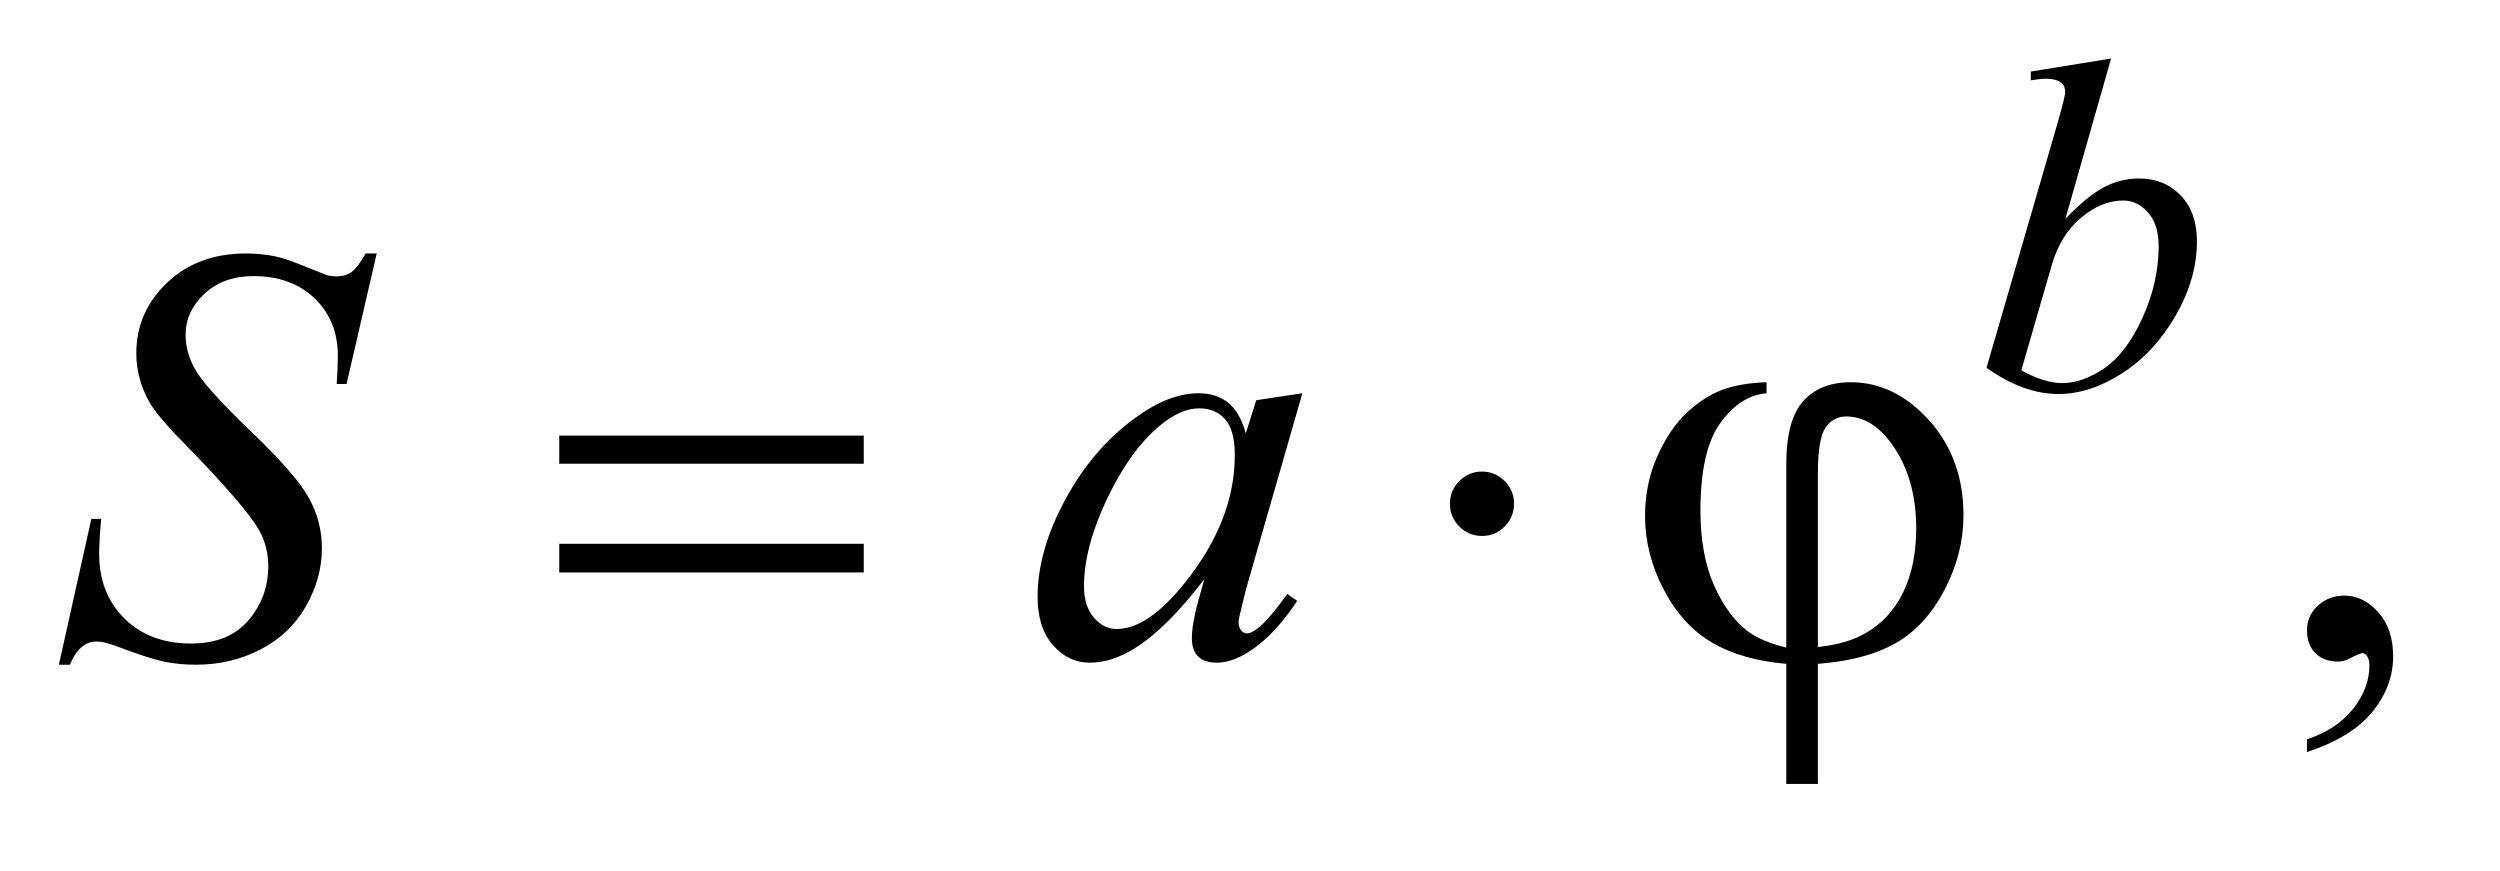<?xml version="1.0" encoding="UTF-8"?>
<!DOCTYPE svg PUBLIC '-//W3C//DTD SVG 1.0//EN'
          'http://www.w3.org/TR/2001/REC-SVG-20010904/DTD/svg10.dtd'>
<svg stroke-dasharray="none" shape-rendering="auto" xmlns="http://www.w3.org/2000/svg" font-family="'Dialog'" text-rendering="auto" width="66" fill-opacity="1" color-interpolation="auto" color-rendering="auto" preserveAspectRatio="xMidYMid meet" font-size="12px" viewBox="0 0 66 23" fill="black" xmlns:xlink="http://www.w3.org/1999/xlink" stroke="black" image-rendering="auto" stroke-miterlimit="10" stroke-linecap="square" stroke-linejoin="miter" font-style="normal" stroke-width="1" height="23" stroke-dashoffset="0" font-weight="normal" stroke-opacity="1"
><!--Generated by the Batik Graphics2D SVG Generator--><defs id="genericDefs"
  /><g
  ><defs id="defs1"
    ><clipPath clipPathUnits="userSpaceOnUse" id="clipPath1"
      ><path d="M1.072 1.95 L42.559 1.95 L42.559 16.183 L1.072 16.183 L1.072 1.95 Z"
      /></clipPath
      ><clipPath clipPathUnits="userSpaceOnUse" id="clipPath2"
      ><path d="M34.239 62.301 L34.239 517.011 L1359.699 517.011 L1359.699 62.301 Z"
      /></clipPath
    ></defs
    ><g transform="scale(1.576,1.576) translate(-1.072,-1.95) matrix(0.031,0,0,0.031,0,0)"
    ><path d="M1281.188 469.281 L1281.188 462.406 Q1297.281 457.094 1306.109 445.922 Q1314.938 434.75 1314.938 422.25 Q1314.938 419.281 1313.531 417.25 Q1312.438 415.844 1311.344 415.844 Q1309.625 415.844 1303.844 418.969 Q1301.031 420.375 1297.906 420.375 Q1290.25 420.375 1285.719 415.844 Q1281.188 411.312 1281.188 403.344 Q1281.188 395.688 1287.047 390.219 Q1292.906 384.75 1301.344 384.75 Q1311.656 384.75 1319.703 393.734 Q1327.75 402.719 1327.75 417.562 Q1327.75 433.656 1316.578 447.484 Q1305.406 461.312 1281.188 469.281 Z" stroke="none" clip-path="url(#clipPath2)"
    /></g
    ><g transform="matrix(0.049,0,0,0.049,-1.689,-3.073)"
    ><path d="M1171.875 94.25 L1147.25 180.625 Q1159.25 168.125 1168.188 163.5 Q1177.125 158.875 1186.875 158.875 Q1200.625 158.875 1209.375 168 Q1218.125 177.125 1218.125 192.75 Q1218.125 212.875 1206.625 232.812 Q1195.125 252.75 1177.75 263.875 Q1160.375 275 1143.5 275 Q1124.625 275 1104.75 260.875 L1142.75 130 Q1147.125 114.875 1147.125 112.25 Q1147.125 109 1145.125 107.375 Q1142.25 105.125 1136.625 105.125 Q1134 105.125 1128.625 106 L1128.625 101.25 L1171.875 94.25 ZM1123.5 262.25 Q1136 269.125 1145.5 269.125 Q1156.5 269.125 1168.312 261.062 Q1180.125 253 1188.812 233.875 Q1197.5 214.75 1197.5 195.25 Q1197.5 183.75 1191.812 177.25 Q1186.125 170.75 1178.375 170.75 Q1166.75 170.75 1155.625 180.062 Q1144.5 189.375 1139.75 206 L1123.5 262.25 Z" stroke="none" clip-path="url(#clipPath2)"
    /></g
    ><g transform="matrix(0.049,0,0,0.049,-1.689,-3.073)"
    ><path d="M66.188 420.844 L83.688 342.25 L89 342.25 Q87.906 353.656 87.906 361.156 Q87.906 382.562 101.578 396 Q115.25 409.438 137.281 409.438 Q157.75 409.438 168.375 396.859 Q179 384.281 179 367.875 Q179 357.25 174.156 348.5 Q166.812 335.531 134.938 302.875 Q119.469 287.25 115.094 279.594 Q107.906 266.938 107.906 253.031 Q107.906 230.844 124.469 215.062 Q141.031 199.281 166.969 199.281 Q175.719 199.281 183.531 201 Q188.375 201.938 201.188 207.25 Q210.25 210.844 211.188 211.156 Q213.375 211.625 216.031 211.625 Q220.562 211.625 223.844 209.281 Q227.125 206.938 231.5 199.281 L237.438 199.281 L221.188 269.594 L215.875 269.594 Q216.5 260.219 216.5 254.438 Q216.5 235.531 204 223.5 Q191.5 211.469 171.031 211.469 Q154.781 211.469 144.625 221 Q134.469 230.531 134.469 243.031 Q134.469 253.969 140.953 263.891 Q147.438 273.812 170.797 296.234 Q194.156 318.656 201.031 331.234 Q207.906 343.812 207.906 358.031 Q207.906 374.125 199.391 389.203 Q190.875 404.281 174.938 412.562 Q159 420.844 140.094 420.844 Q130.719 420.844 122.594 419.125 Q114.469 417.406 96.656 410.688 Q90.562 408.344 86.5 408.344 Q77.281 408.344 72.125 420.844 L66.188 420.844 ZM736.156 274.594 L705.688 380.531 L702.25 394.75 Q701.781 396.781 701.781 398.188 Q701.781 400.688 703.344 402.562 Q704.594 403.969 706.469 403.969 Q708.5 403.969 711.781 401.469 Q717.875 396.938 728.031 382.719 L733.344 386.469 Q722.562 402.719 711.156 411.234 Q699.75 419.75 690.062 419.75 Q683.344 419.75 679.984 416.391 Q676.625 413.031 676.625 406.625 Q676.625 398.969 680.062 386.469 L683.344 374.75 Q662.875 401.469 645.688 412.094 Q633.344 419.75 621.469 419.75 Q610.062 419.75 601.781 410.297 Q593.5 400.844 593.5 384.281 Q593.5 359.438 608.422 331.859 Q623.344 304.281 646.312 287.719 Q664.281 274.594 680.219 274.594 Q689.75 274.594 696.078 279.594 Q702.406 284.594 705.688 296.156 L711.312 278.344 L736.156 274.594 ZM680.531 282.719 Q670.531 282.719 659.281 292.094 Q643.344 305.375 630.922 331.469 Q618.5 357.562 618.5 378.656 Q618.5 389.281 623.812 395.453 Q629.125 401.625 636 401.625 Q653.031 401.625 673.031 376.469 Q699.75 343.031 699.75 307.875 Q699.75 294.594 694.594 288.656 Q689.438 282.719 680.531 282.719 Z" stroke="none" clip-path="url(#clipPath2)"
    /></g
    ><g transform="matrix(0.049,0,0,0.049,-1.689,-3.073)"
    ><path d="M335.781 297.406 L499.844 297.406 L499.844 312.562 L335.781 312.562 L335.781 297.406 ZM335.781 355.688 L499.844 355.688 L499.844 371.156 L335.781 371.156 L335.781 355.688 ZM850.188 334.125 Q850.188 341.312 845.109 346.391 Q840.031 351.469 833 351.469 Q825.812 351.469 820.734 346.391 Q815.656 341.312 815.656 334.125 Q815.656 326.938 820.734 321.859 Q825.812 316.781 833 316.781 Q840.031 316.781 845.109 321.859 Q850.188 326.938 850.188 334.125 ZM996.875 411.625 L996.875 312.875 Q996.875 288.969 1006.016 278.812 Q1015.156 268.656 1031.562 268.656 Q1055.312 268.656 1073.828 289.203 Q1092.344 309.75 1092.344 340.375 Q1092.344 360.844 1082.266 380.297 Q1072.188 399.75 1056.094 409.047 Q1040 418.344 1013.906 420.375 L1013.906 485.062 L996.875 485.062 L996.875 420.375 Q972.969 418.344 956.953 408.969 Q940.938 399.594 930.859 380.375 Q920.781 361.156 920.781 340.688 Q920.781 323.344 927.422 308.5 Q934.062 293.656 943.281 285.062 Q952.5 276.469 962.266 272.797 Q972.031 269.125 986.25 268.656 L986.25 274.594 Q972.188 275.688 961.406 290.531 Q950.625 305.375 950.625 337.875 Q950.625 361.469 957.969 378.109 Q965.312 394.75 976.406 403.031 Q983.594 408.344 996.875 411.625 ZM1013.906 411.312 Q1029.688 409.594 1039.375 403.969 Q1052.812 396.312 1059.844 381.859 Q1066.875 367.406 1066.875 347.406 Q1066.875 319.125 1052.656 300.531 Q1042.344 287.094 1029.062 287.094 Q1022.344 287.094 1018.125 292.953 Q1013.906 298.812 1013.906 317.875 L1013.906 411.312 Z" stroke="none" clip-path="url(#clipPath2)"
    /></g
  ></g
></svg
>
